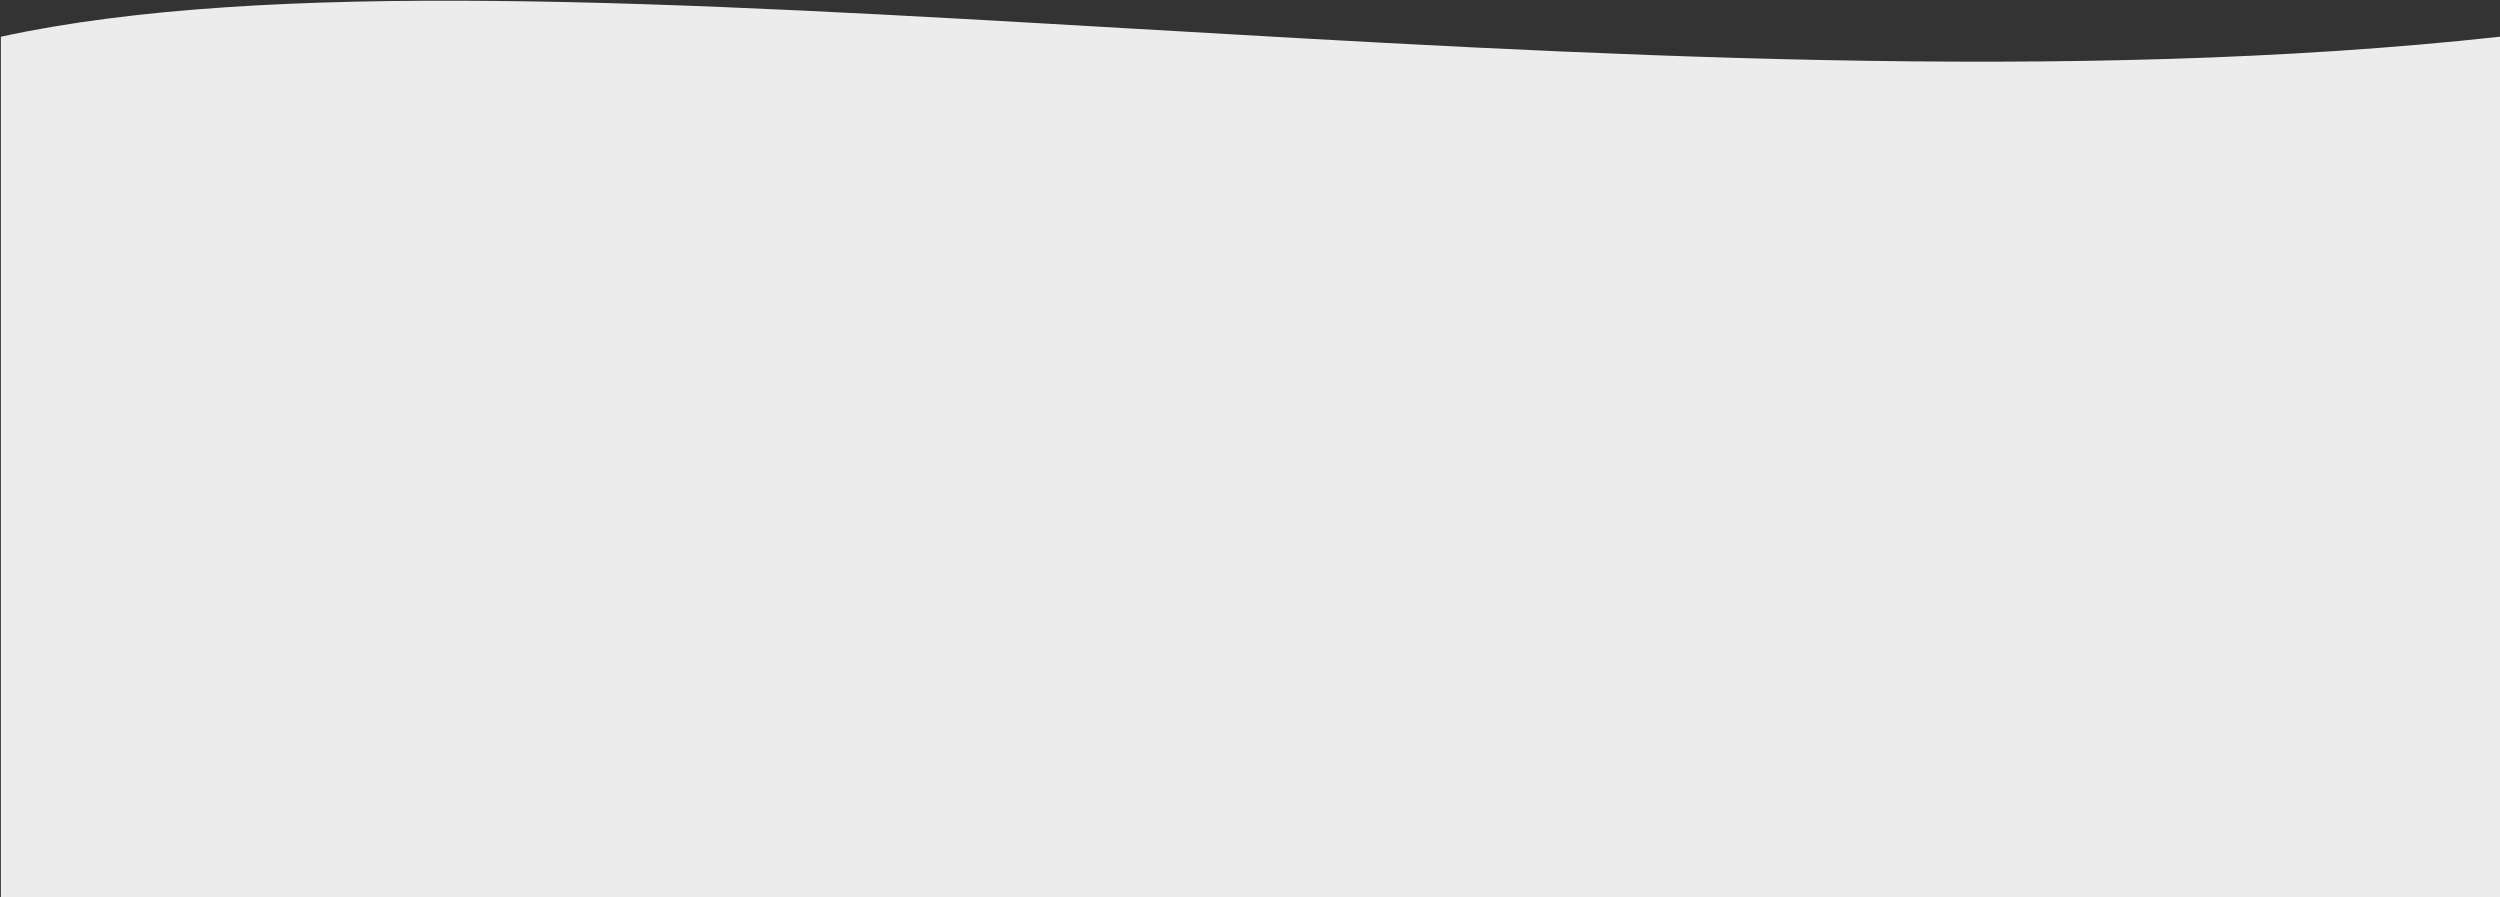 <?xml version="1.0" encoding="UTF-8"?> <svg xmlns="http://www.w3.org/2000/svg" width="1396" height="501" viewBox="0 0 1396 501" fill="none"><rect x="0" y="0" width="1396" height="501" fill="#333333" stroke="none"/> <path d="M1396 20.5C917.5 73 298.279 -44.339 0.5 20.5V501H1396V20.5Z" fill="#ECECEC"></path> </svg> 